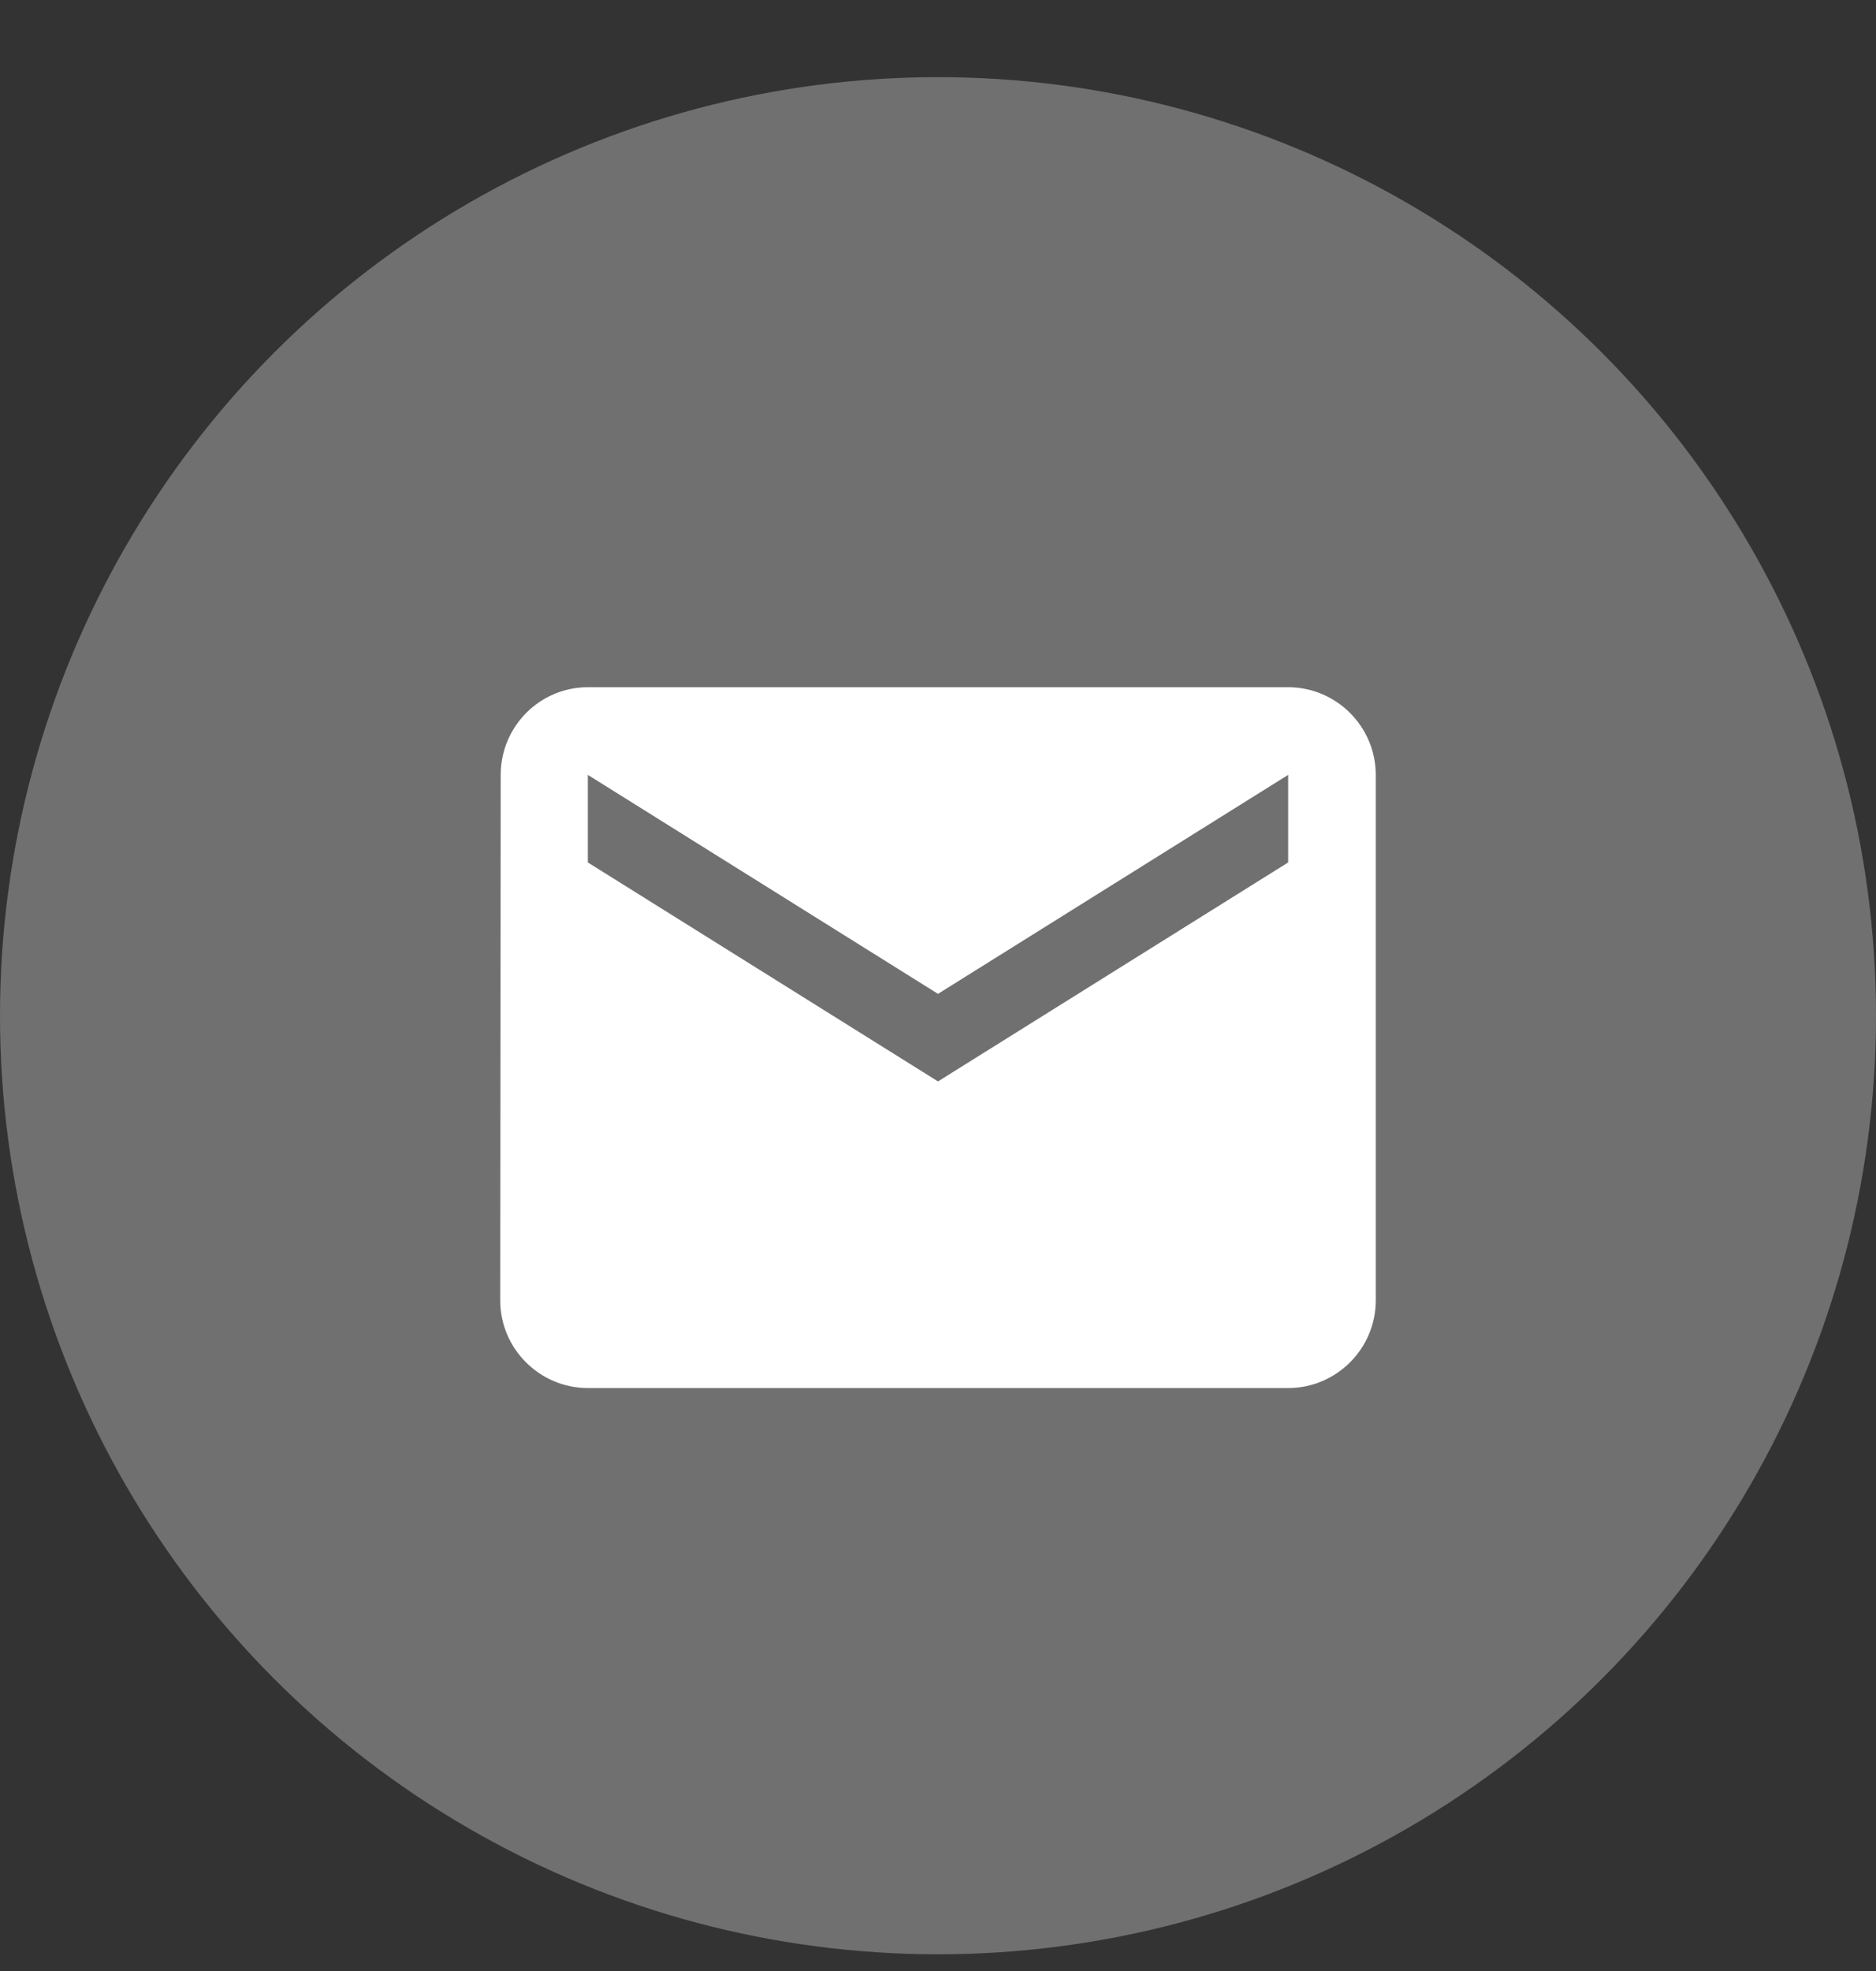<svg width="20" height="21" viewBox="0 0 20 21" fill="none" xmlns="http://www.w3.org/2000/svg">
<rect x="0" y="0" width="20" height="21" fill="#333333" stroke="none"/>
<circle cx="10" cy="10.822" r="10" fill="white" fill-opacity="0.3"/>
<path d="M13.733 7.322H6.267C5.753 7.322 5.338 7.742 5.338 8.256L5.333 13.856C5.333 14.369 5.753 14.789 6.267 14.789H13.733C14.247 14.789 14.667 14.369 14.667 13.856V8.256C14.667 7.742 14.247 7.322 13.733 7.322ZM13.733 9.189L10 11.522L6.267 9.189V8.256L10 10.589L13.733 8.256V9.189Z" fill="white"/>
</svg>
